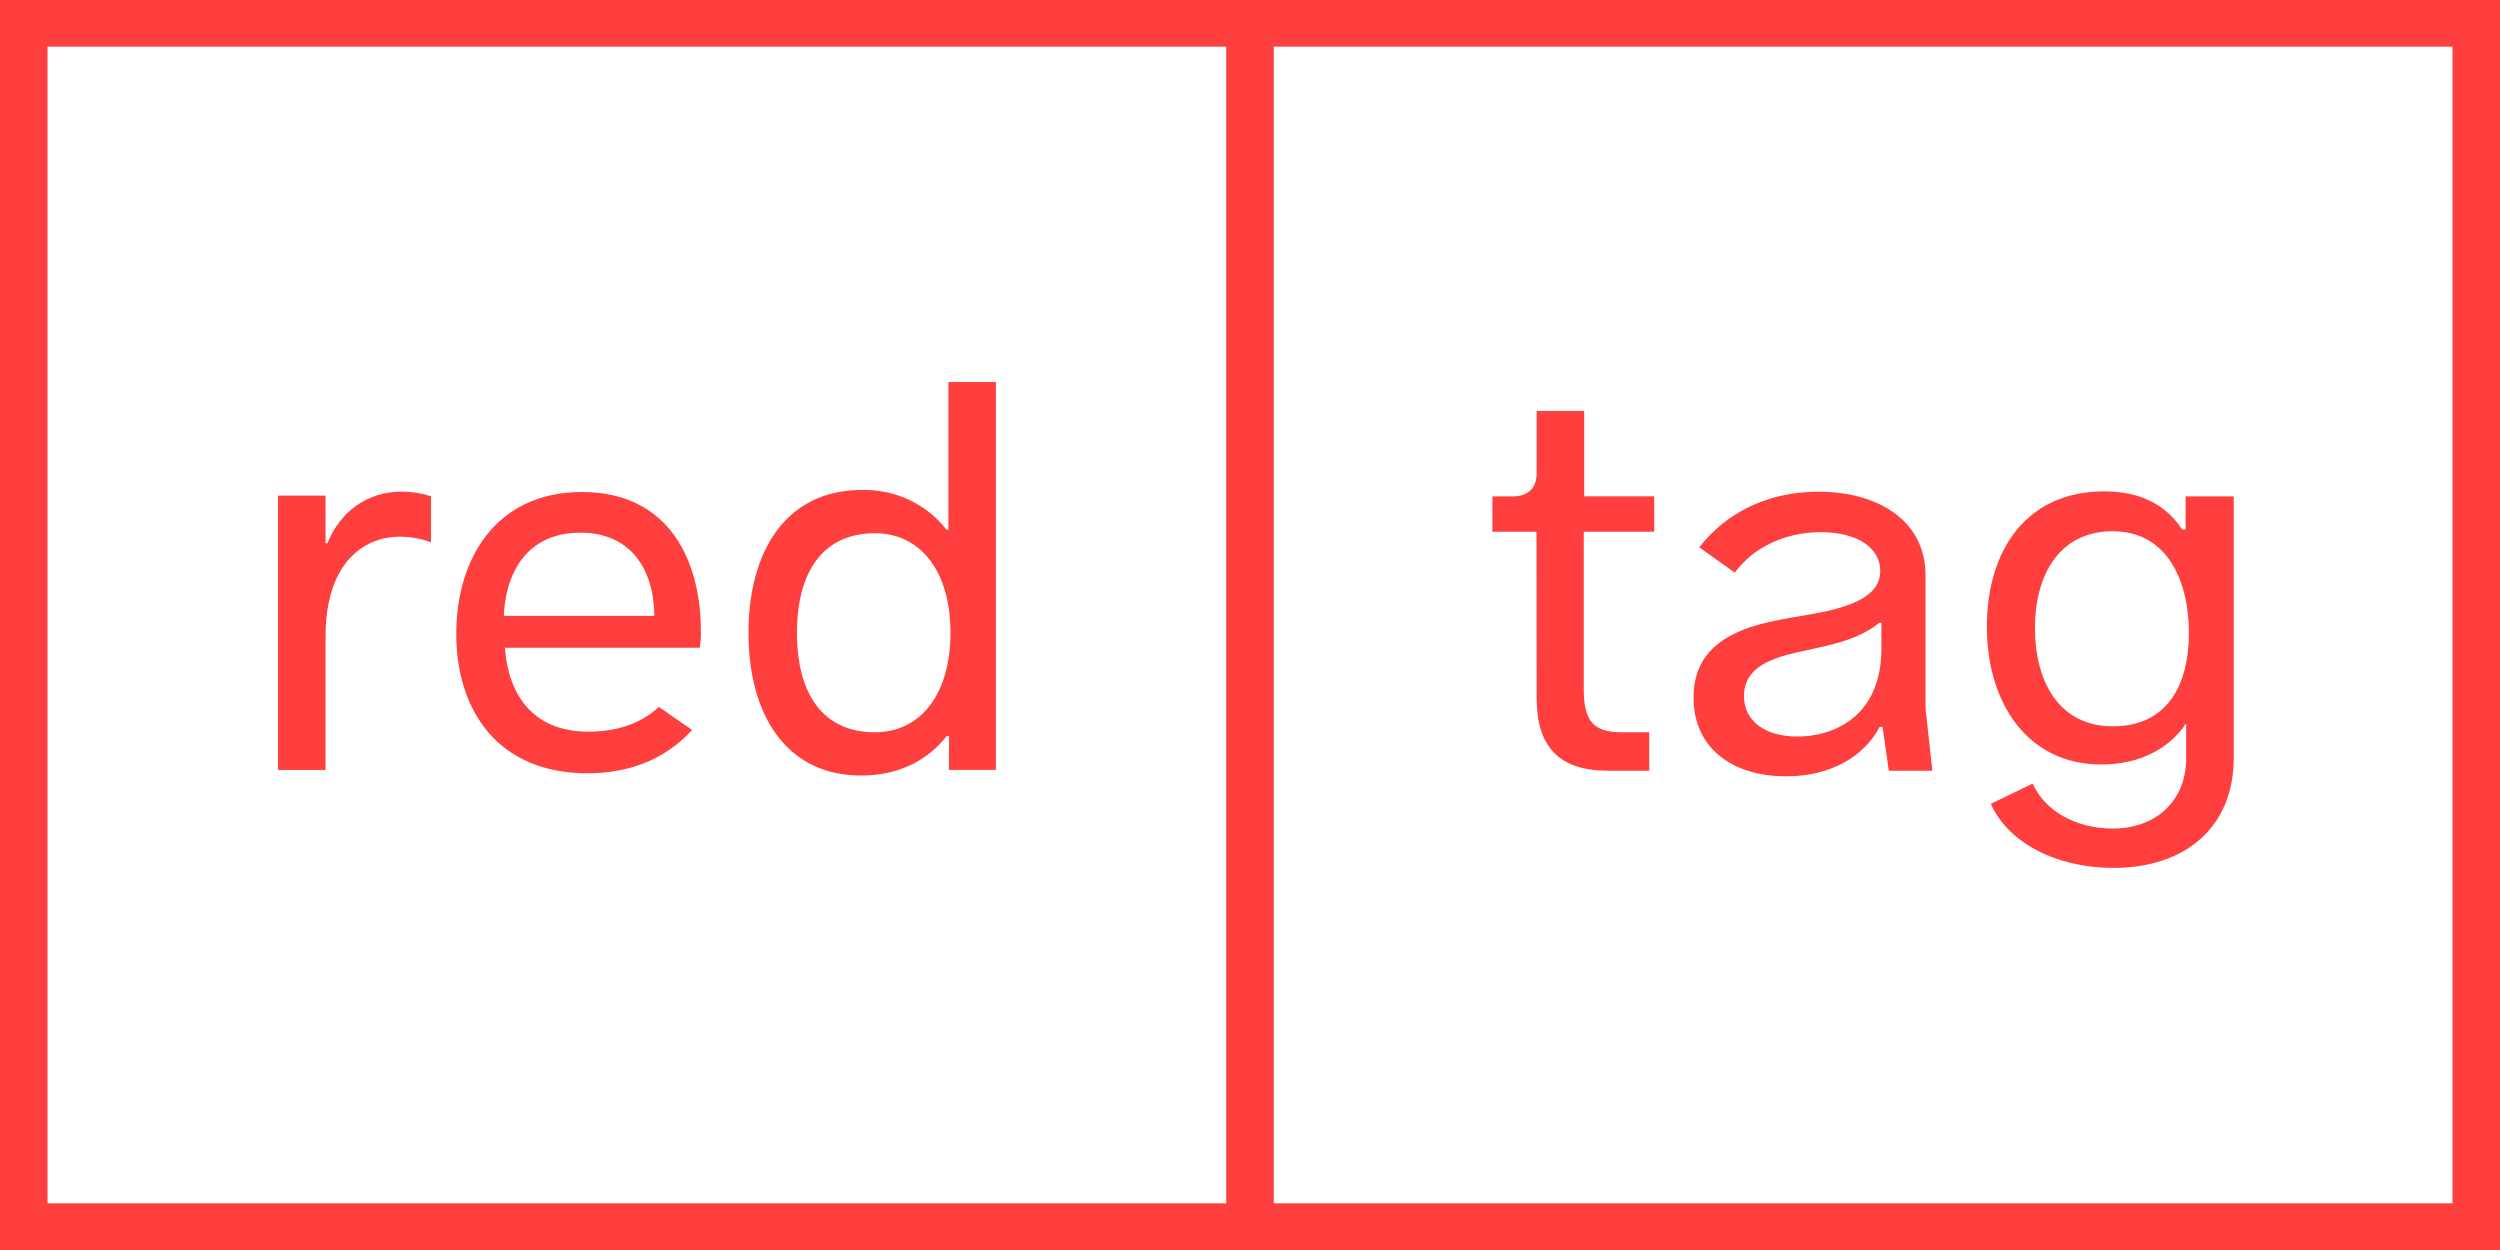 <?xml version="1.0" encoding="UTF-8"?>
<svg width="120px" height="60px" viewBox="0 0 120 60" version="1.1" xmlns="http://www.w3.org/2000/svg" xmlns:xlink="http://www.w3.org/1999/xlink">
    <title>logo2@3x</title>
    <g id="Web-2024" stroke="none" stroke-width="1" fill="none" fill-rule="evenodd">
        <g id="Home-page" transform="translate(-360, -20)">
            <g id="logo2" transform="translate(360, 20)">
                <rect id="Rectangle" fill="#FFFFFF" x="0" y="0" width="120" height="60"></rect>
                <path d="M15.627,30.535 C15.627,27.163 17.332,25.76 19.202,25.76 C19.71,25.763 20.213,25.854 20.687,26.031 L20.687,23.819 C20.245,23.677 19.784,23.602 19.319,23.595 C17.614,23.595 16.321,24.566 15.716,26.078 L15.627,26.078 L15.627,23.79 L13.346,23.79 L13.346,36.956 L15.627,36.956 L15.627,30.535 Z" id="Shape" fill="#FF3E3E" fill-rule="nonzero"></path>
                <path d="M28.193,37.117 C30.062,37.117 31.823,36.551 33.224,35.04 L31.627,33.934 C30.691,34.798 29.482,35.12 28.246,35.12 C25.524,35.12 24.397,33.287 24.233,31.09 L33.586,31.09 C33.635,30.823 33.653,30.551 33.641,30.28 C33.641,26.962 32.156,23.615 27.922,23.615 C23.765,23.628 21.901,26.866 21.901,30.428 C21.901,34.068 23.877,37.117 28.193,37.117 Z M27.862,25.569 C30.281,25.569 31.383,27.322 31.41,29.563 L24.183,29.563 C24.26,27.593 25.223,25.569 27.862,25.569 Z" id="Shape" fill="#FF3E3E" fill-rule="nonzero"></path>
                <path d="M41.334,37.225 C43.287,37.225 44.605,36.387 45.44,35.335 L45.55,35.335 L45.55,36.954 L47.804,36.954 L47.804,18.34 L45.522,18.34 L45.522,25.435 L45.44,25.435 C44.477,24.191 42.962,23.478 41.37,23.519 C37.686,23.519 35.927,26.514 35.927,30.372 C35.927,34.229 37.677,37.225 41.334,37.225 Z M41.993,25.596 C44.22,25.596 45.623,27.459 45.623,30.372 C45.623,33.284 44.22,35.149 41.993,35.149 C39.484,35.149 38.254,33.287 38.254,30.374 C38.254,27.461 39.493,25.596 41.993,25.596 L41.993,25.596 Z" id="Shape" fill="#FF3E3E" fill-rule="nonzero"></path>
                <path d="M73.759,33.513 C73.759,35.859 74.859,36.994 77.167,36.994 L79.163,36.994 L79.163,35.149 L77.845,35.149 C76.499,35.149 76.02,34.637 76.02,33.072 L76.02,25.522 L79.401,25.522 L79.401,23.823 L76.04,23.823 L76.04,19.726 L73.759,19.726 L73.759,22.722 C73.759,23.422 73.346,23.828 72.605,23.828 L71.635,23.828 L71.635,25.522 L73.752,25.522 L73.759,33.513 Z" id="Shape" fill="#FF3E3E" fill-rule="nonzero"></path>
                <path d="M87.833,29.304 C86.651,29.575 85.193,29.709 83.984,30.114 C82.417,30.654 81.29,31.599 81.29,33.486 C81.29,35.805 83.021,37.263 85.743,37.263 C87.833,37.263 89.455,36.345 90.224,34.89 L90.36,34.89 L90.664,36.994 L92.754,36.994 L92.427,34.03 L92.427,27.631 C92.427,24.907 90.037,23.601 87.285,23.601 C84.867,23.601 82.859,24.6 81.566,26.272 L83.27,27.486 C84.183,26.246 85.718,25.543 87.395,25.543 C89.071,25.543 90.253,26.243 90.253,27.405 C90.256,28.493 89.129,28.979 87.833,29.304 Z M90.308,29.897 L90.308,31.119 C90.308,34.437 87.972,35.355 86.268,35.355 C84.755,35.355 83.71,34.628 83.71,33.412 C83.71,32.44 84.37,31.928 85.195,31.621 C86.487,31.108 88.825,31.054 90.198,29.895 L90.308,29.897 Z" id="Shape" fill="#FF3E3E" fill-rule="nonzero"></path>
                <path d="M100.866,36.696 C102.691,36.696 104.11,35.942 104.936,34.726 L104.936,36.399 C104.936,38.449 103.478,39.77 101.416,39.77 C99.684,39.77 98.172,38.96 97.567,37.612 L95.56,38.584 C96.386,40.446 98.694,41.66 101.443,41.66 C104.906,41.66 107.217,39.69 107.217,36.399 L107.217,23.828 L104.909,23.828 L104.909,25.419 L104.744,25.419 C103.921,24.152 102.627,23.586 101.005,23.586 C97.239,23.586 95.37,26.445 95.37,30.078 C95.37,33.712 97.294,36.696 100.866,36.696 Z M101.416,25.502 C104.028,25.502 105.066,27.875 105.066,30.385 C105.066,32.895 104.021,34.863 101.416,34.863 C98.811,34.863 97.677,32.678 97.677,30.141 C97.677,27.658 98.804,25.5 101.416,25.5 L101.416,25.502 Z" id="Shape" fill="#FF3E3E" fill-rule="nonzero"></path>
                <path d="M61.141,0 L0,0 L0,60 L120,60 L120,0 L61.141,0 Z M58.859,57.761 L2.281,57.761 L2.281,2.239 L58.859,2.239 L58.859,57.761 Z M117.719,57.761 L61.141,57.761 L61.141,2.239 L117.719,2.239 L117.719,57.761 Z" id="Shape" fill="#FF3E3E" fill-rule="nonzero"></path>
            </g>
        </g>
    </g>
</svg>